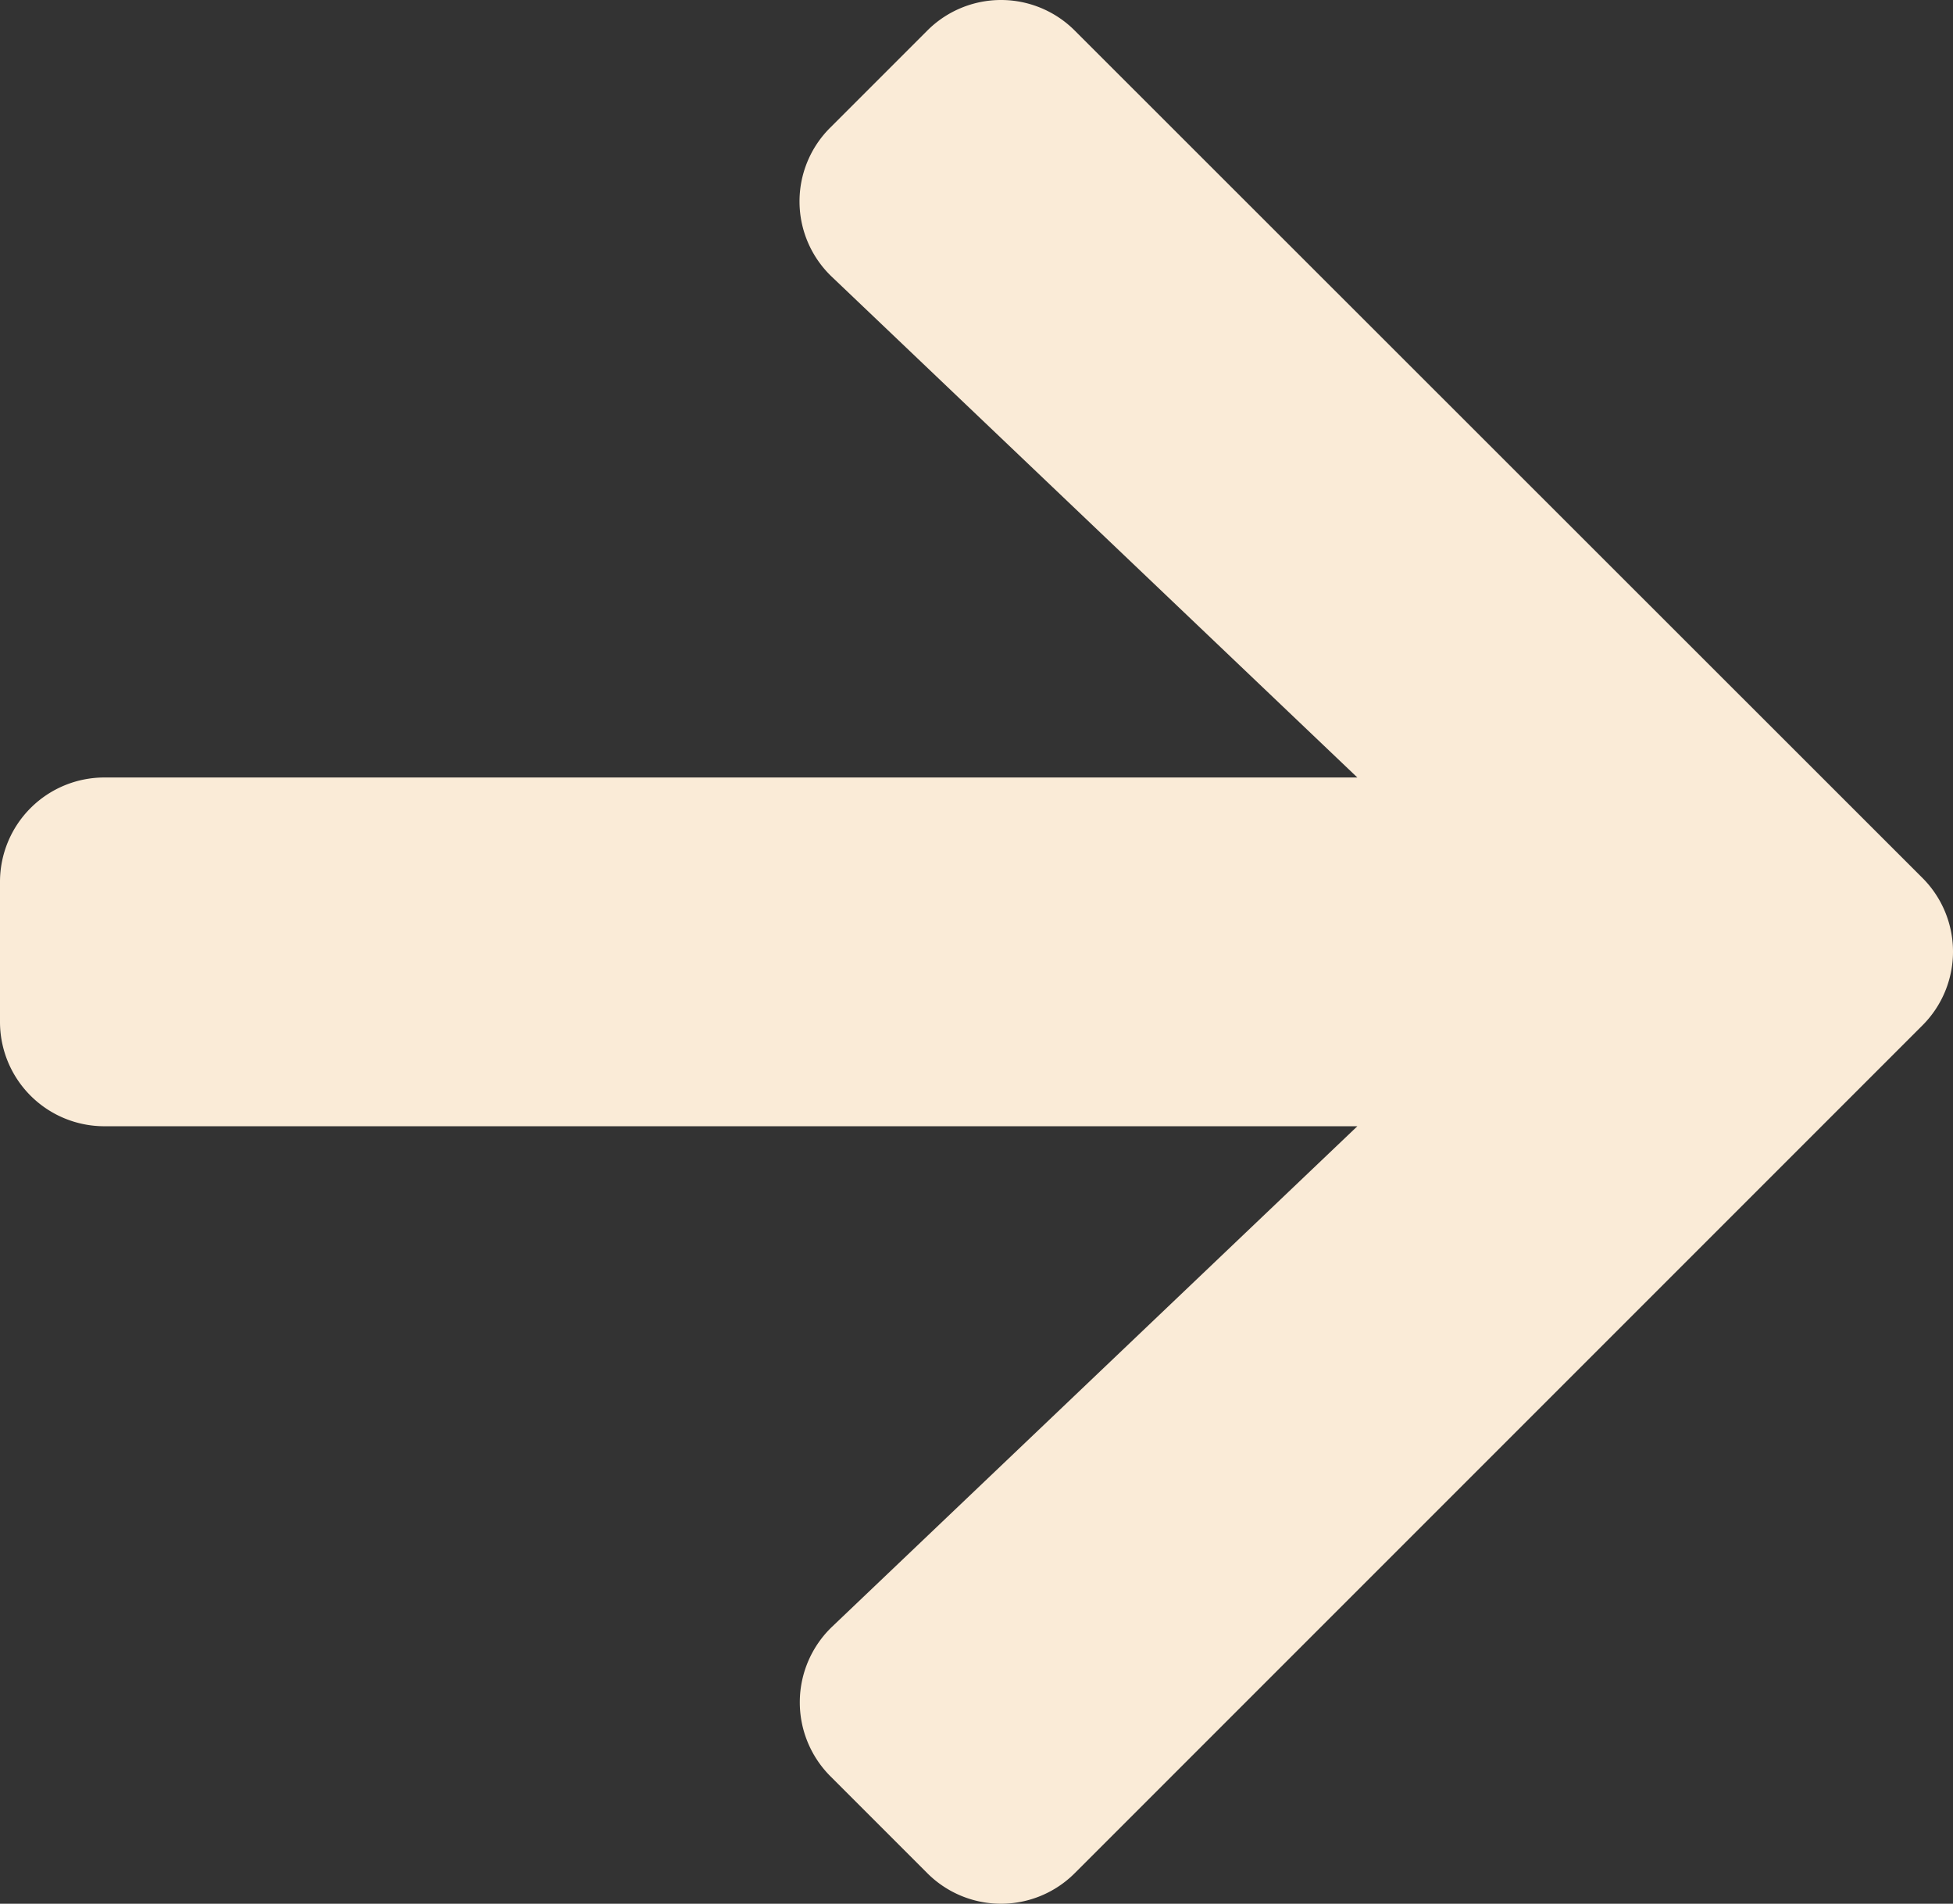 <svg xmlns="http://www.w3.org/2000/svg" viewBox="0 0 448.05 436.7"><rect x="0" y="0" width="448.05" height="436.7" fill="#333333" stroke="none"/><defs><style>.cls-1{fill:#faebd7;}</style></defs><g id="Layer_2" data-name="Layer 2"><g id="Layer_1-2" data-name="Layer 1"><path class="cls-1" d="M190.5,29.25l22.2-22.2a23.9,23.9,0,0,1,33.9,0L441,201.35a23.9,23.9,0,0,1,0,33.9L246.6,429.65a23.9,23.9,0,0,1-33.9,0l-22.2-22.2a24,24,0,0,1,.4-34.3l120.5-114.8H24a23.94,23.94,0,0,1-24-24v-32a23.94,23.94,0,0,1,24-24H311.4L190.9,63.55A23.85,23.85,0,0,1,190.5,29.25Z"/></g></g></svg>